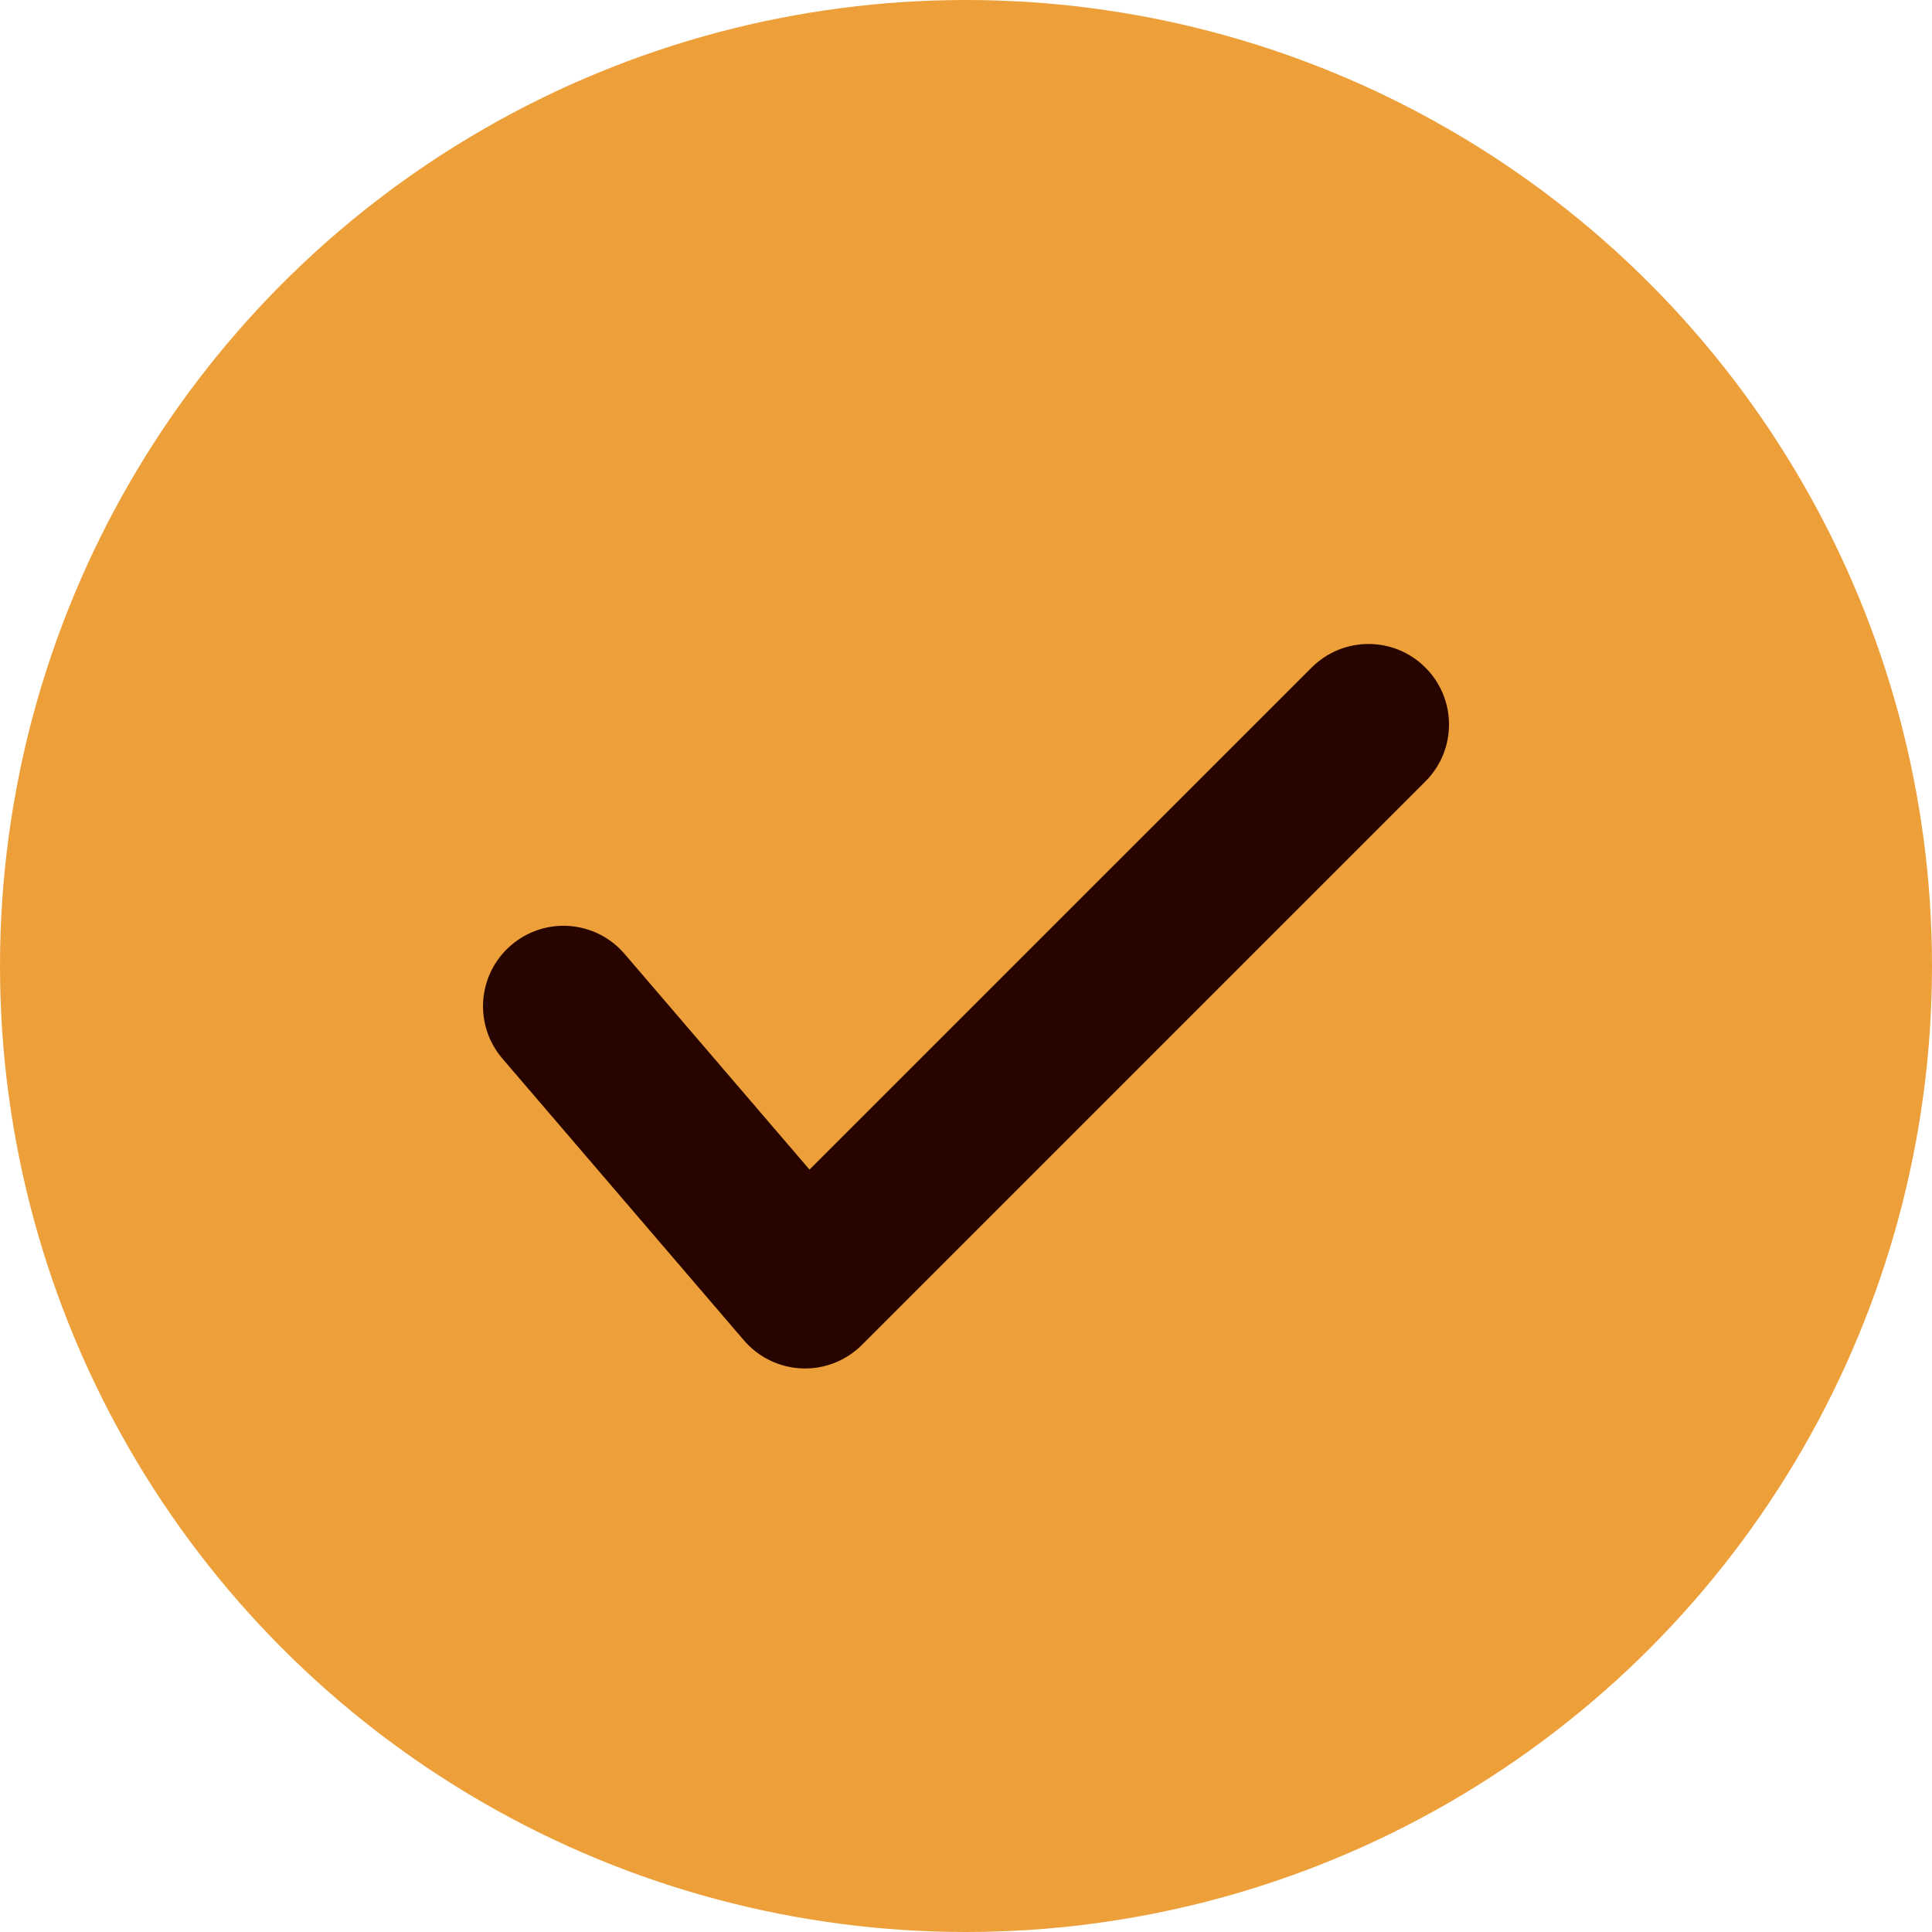 <svg width="24" height="24" viewBox="0 0 24 24" fill="none" xmlns="http://www.w3.org/2000/svg">
<circle cx="12" cy="12" r="12" fill="#EDA03A"/>
<path d="M16.293 8.293C16.684 7.902 17.317 7.902 17.707 8.293C18.098 8.683 18.098 9.316 17.707 9.707L10.707 16.707C10.51 16.904 10.24 17.01 9.962 16.999C9.684 16.988 9.423 16.862 9.241 16.65L6.241 13.15C5.882 12.731 5.93 12.101 6.35 11.741C6.769 11.382 7.399 11.43 7.759 11.85L10.056 14.529L16.293 8.293Z" fill="#280400"/>
</svg>
